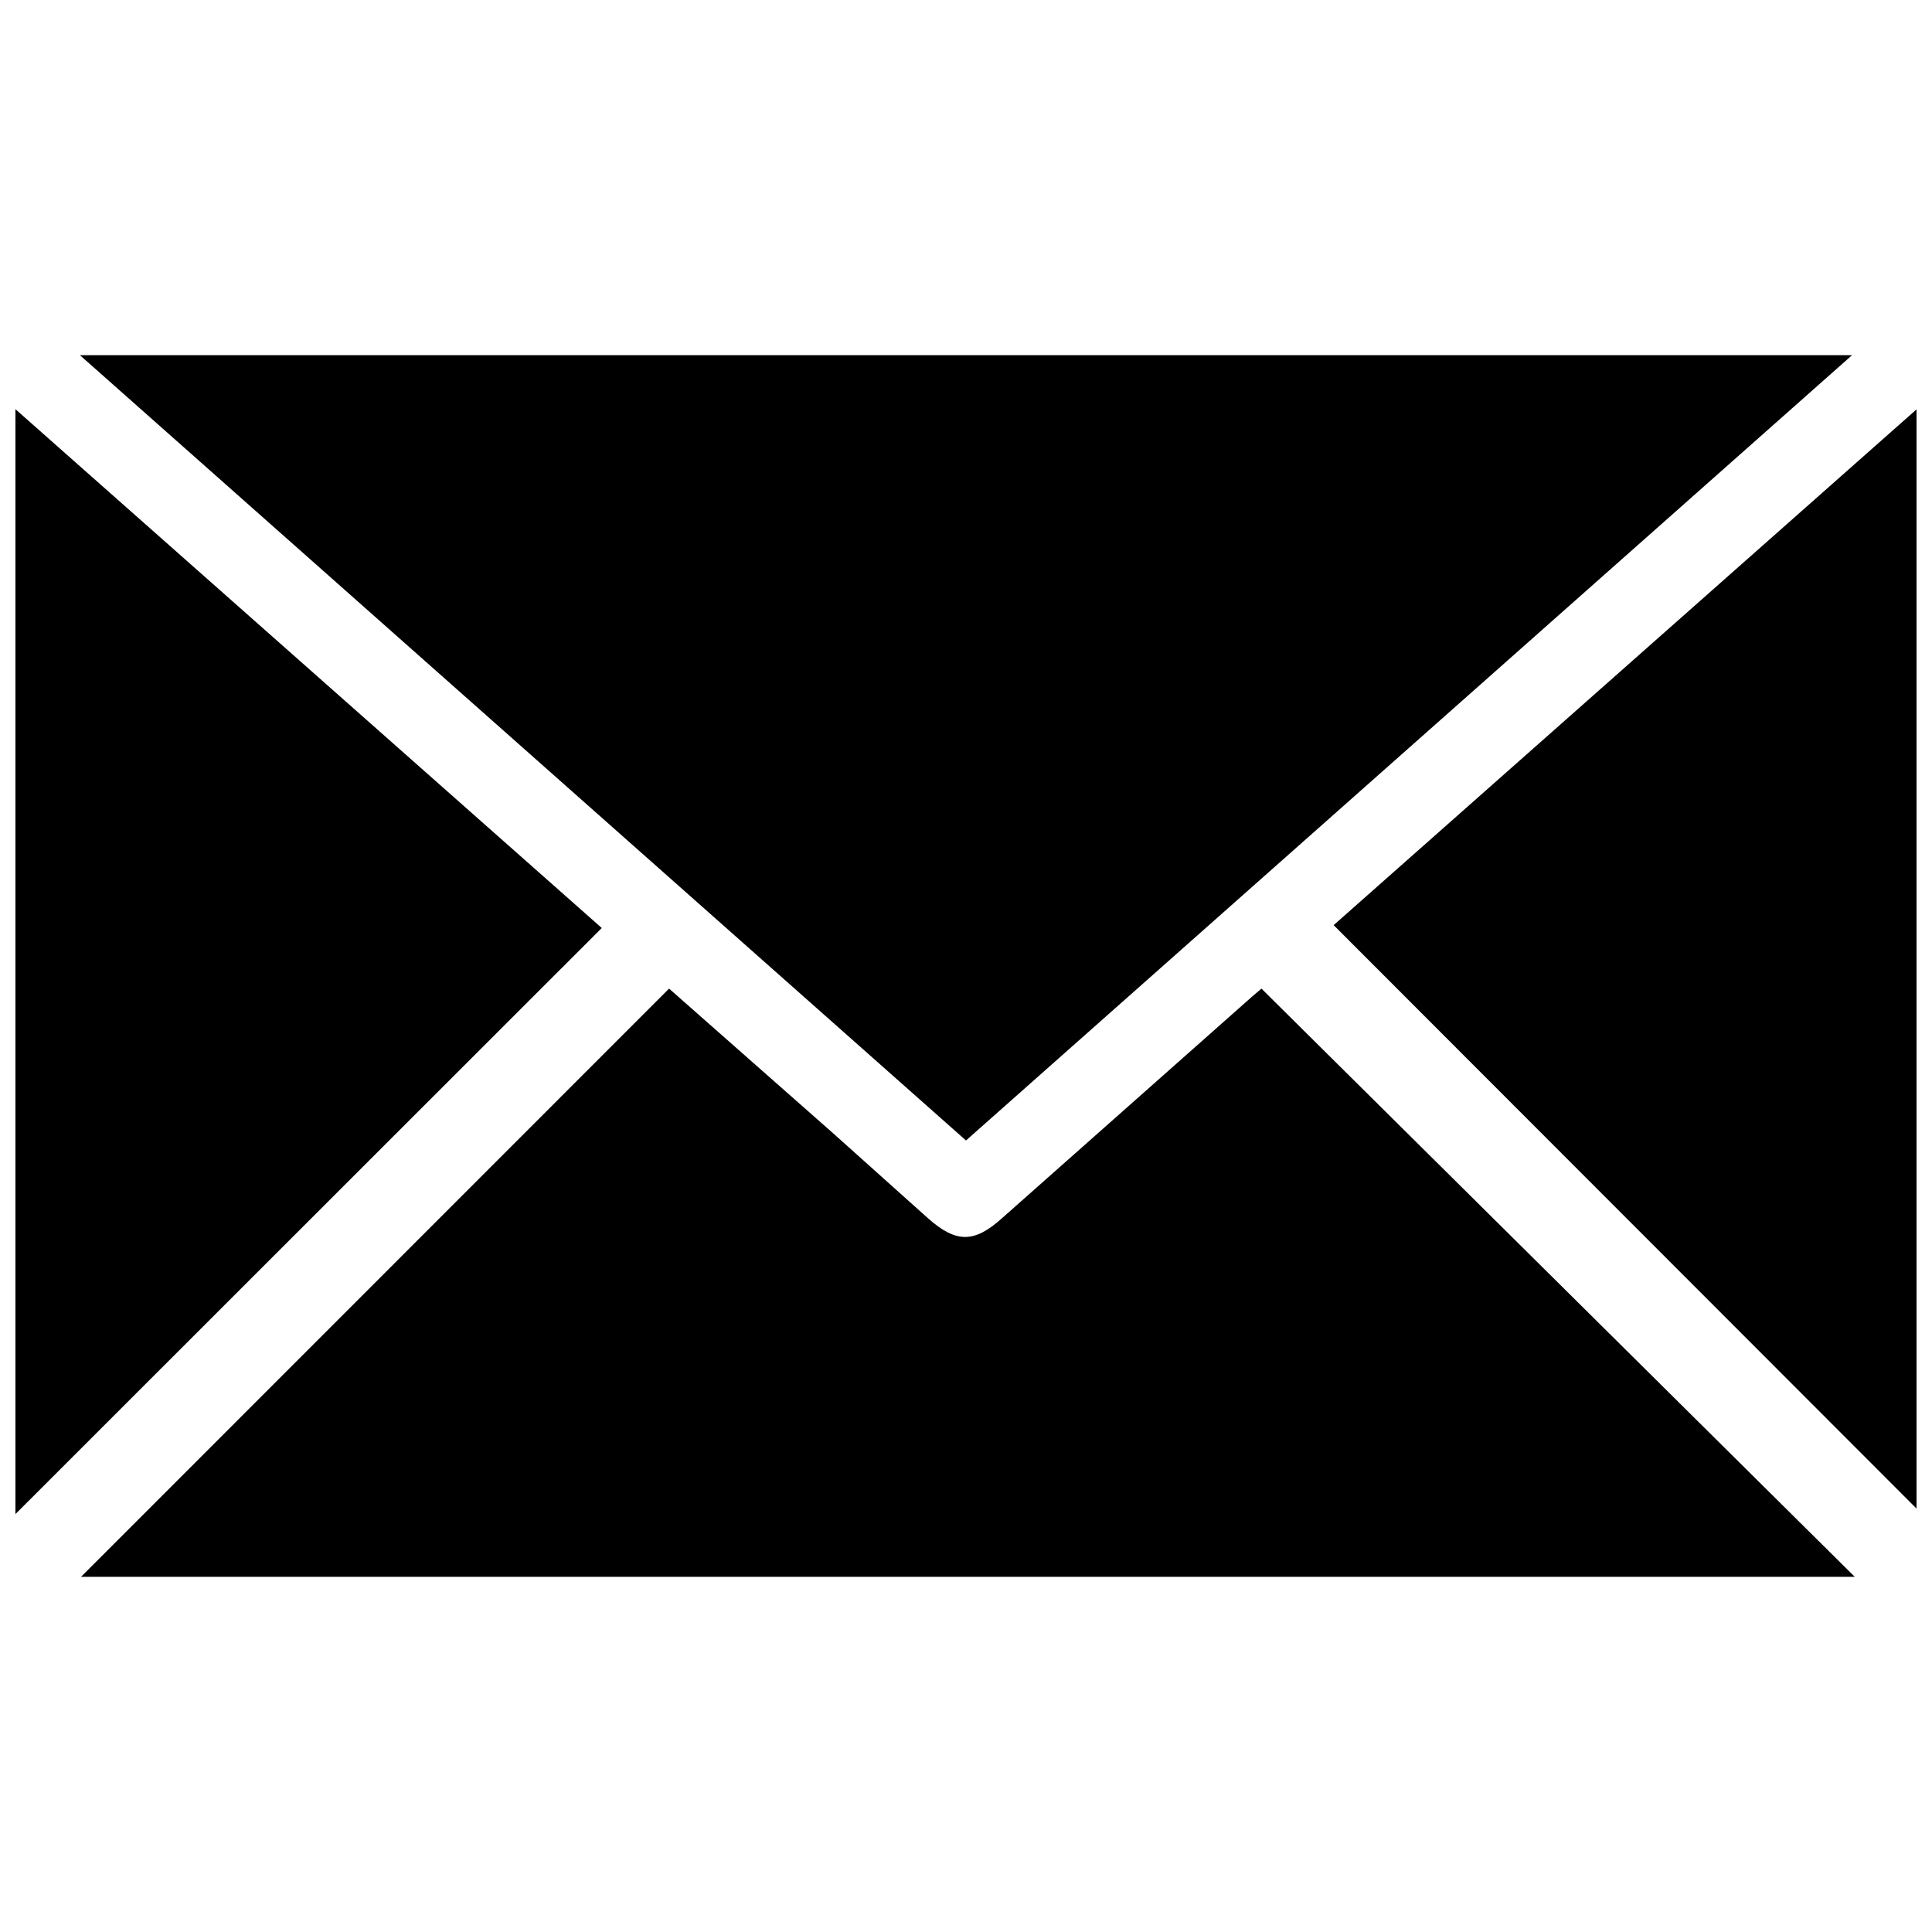 <?xml version="1.0" encoding="UTF-8"?>
<!-- Uploaded to: ICON Repo, www.svgrepo.com, Generator: ICON Repo Mixer Tools -->
<svg width="800px" height="800px" version="1.1" viewBox="144 144 512 512" xmlns="http://www.w3.org/2000/svg">
 <defs>
  <clipPath id="b">
   <path d="m497 252h154.9v292h-154.9z"/>
  </clipPath>
  <clipPath id="a">
   <path d="m148.09 252h155.91v294h-155.91z"/>
  </clipPath>
 </defs>
 <path d="m165.17 238.12h469.65l-234.82 208.12z"/>
 <path d="m635.53 561.87h-470.05l155.83-155.88 43.426 38.293 25.191 22.57c7.457 6.602 12.242 6.602 19.598 0l66.352-58.797 2.418-2.066z"/>
 <g clip-path="url(#b)">
  <path d="m497.43 389.17 154.47-136.68v291.3z"/>
 </g>
 <g clip-path="url(#a)">
  <path d="m148.09 545.25v-292.81l155.38 137.49z"/>
 </g>
</svg>